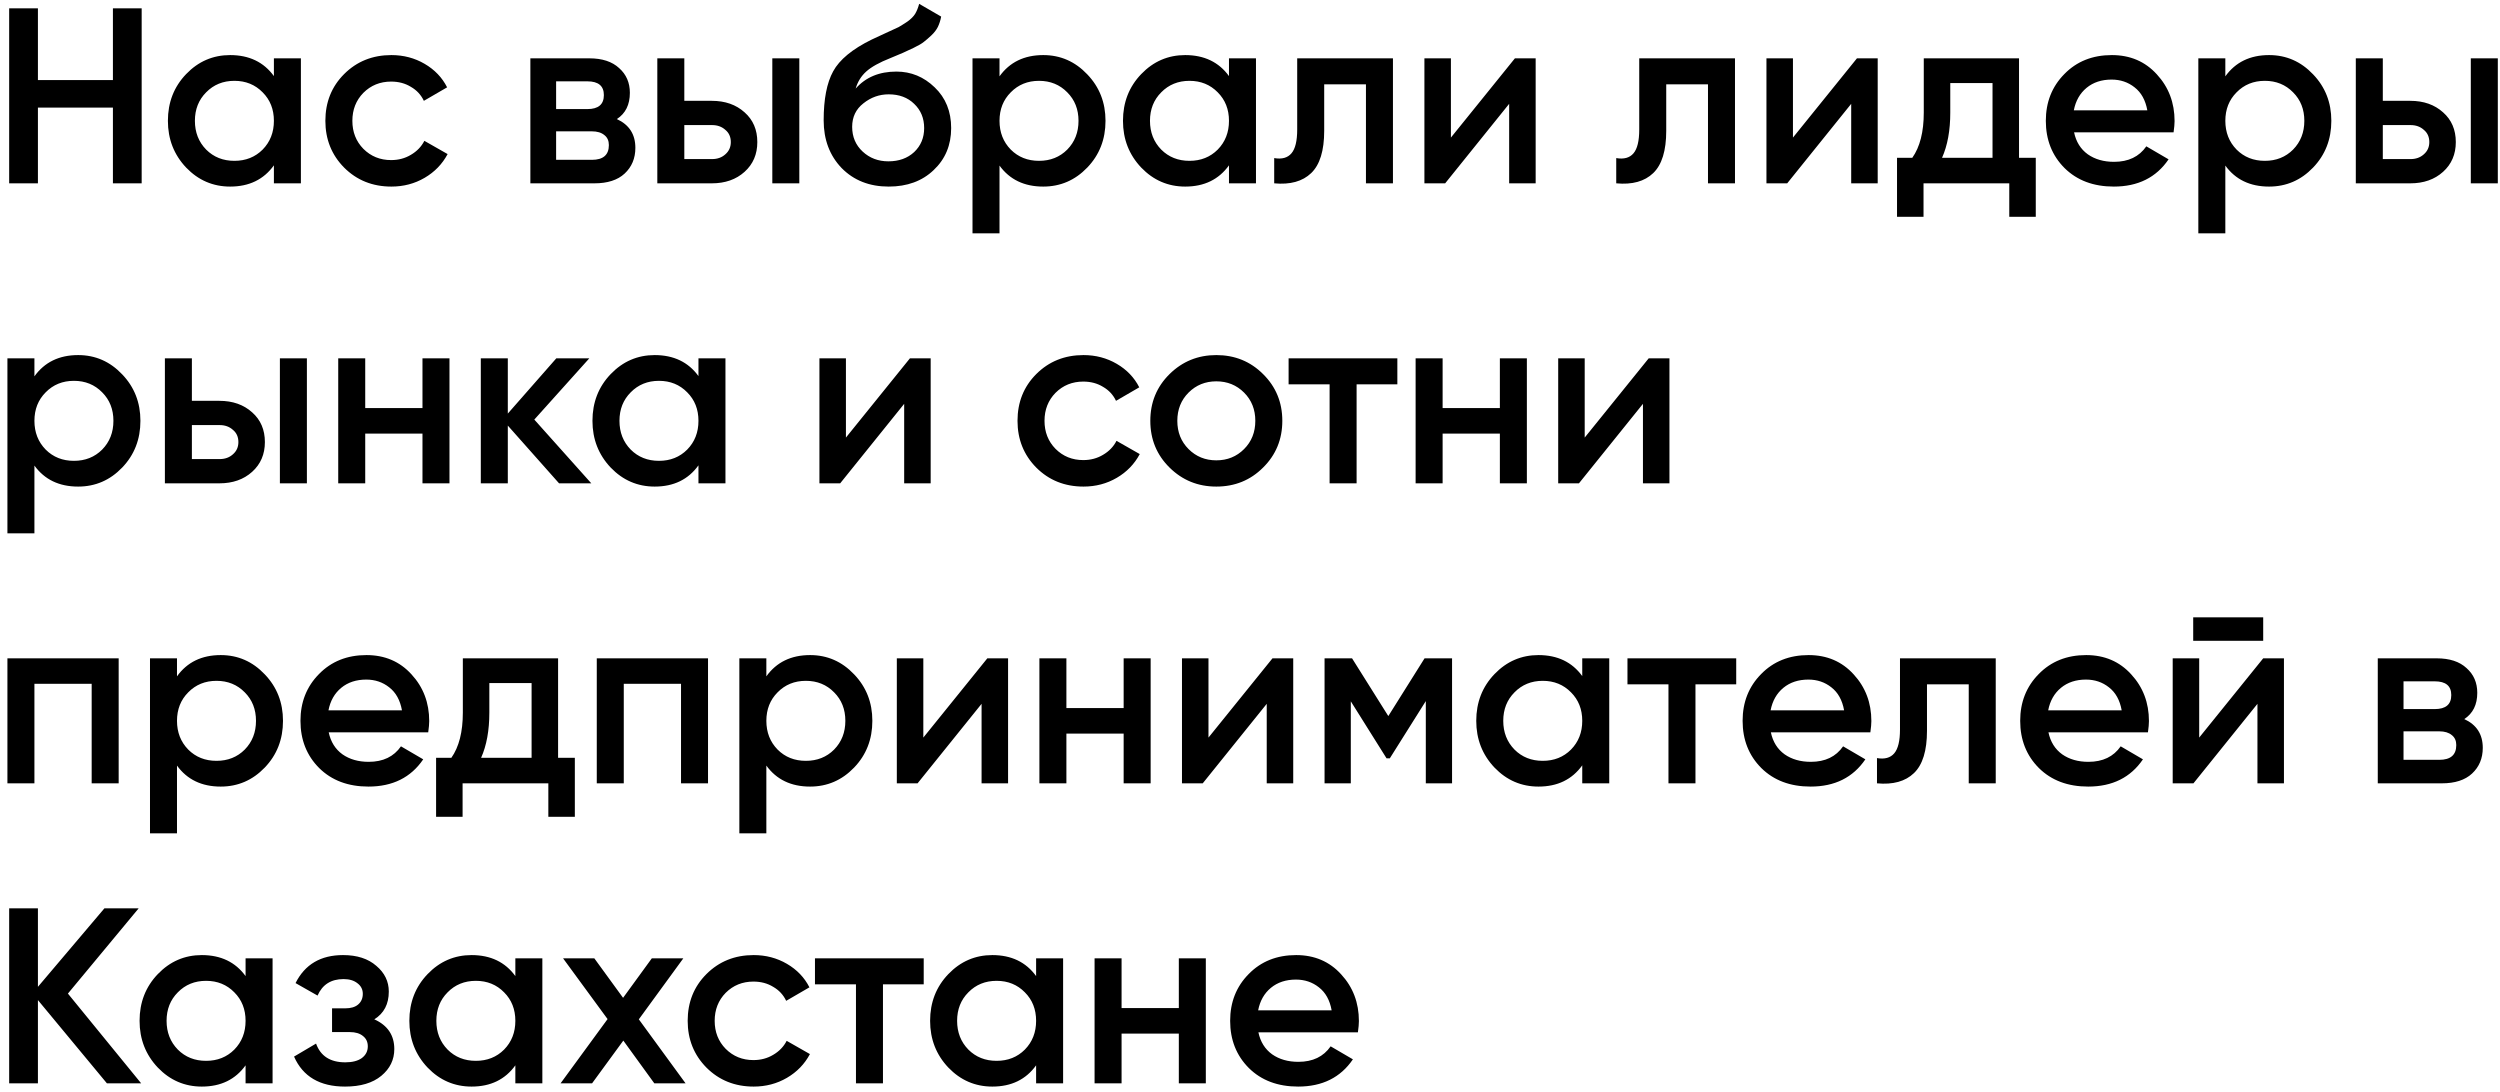 <?xml version="1.0" encoding="UTF-8"?> <svg xmlns="http://www.w3.org/2000/svg" width="300" height="131" viewBox="0 0 300 131" fill="none"><path d="M13.55 1H17V22H13.55V12.91H4.55V22H1.1V1H4.55V9.61H13.55V1ZM32.868 7H36.108V22H32.868V19.84C31.648 21.54 29.898 22.39 27.618 22.39C25.558 22.39 23.798 21.63 22.338 20.11C20.878 18.57 20.148 16.7 20.148 14.5C20.148 12.28 20.878 10.41 22.338 8.89C23.798 7.37 25.558 6.61 27.618 6.61C29.898 6.61 31.648 7.45 32.868 9.13V7ZM24.738 17.95C25.638 18.85 26.768 19.3 28.128 19.3C29.488 19.3 30.618 18.85 31.518 17.95C32.418 17.03 32.868 15.88 32.868 14.5C32.868 13.12 32.418 11.98 31.518 11.08C30.618 10.16 29.488 9.7 28.128 9.7C26.768 9.7 25.638 10.16 24.738 11.08C23.838 11.98 23.388 13.12 23.388 14.5C23.388 15.88 23.838 17.03 24.738 17.95ZM46.964 22.39C44.704 22.39 42.814 21.63 41.294 20.11C39.794 18.59 39.044 16.72 39.044 14.5C39.044 12.26 39.794 10.39 41.294 8.89C42.814 7.37 44.704 6.61 46.964 6.61C48.424 6.61 49.754 6.96 50.954 7.66C52.154 8.36 53.054 9.3 53.654 10.48L50.864 12.1C50.524 11.38 50.004 10.82 49.304 10.42C48.624 10 47.834 9.79 46.934 9.79C45.614 9.79 44.504 10.24 43.604 11.14C42.724 12.04 42.284 13.16 42.284 14.5C42.284 15.84 42.724 16.96 43.604 17.86C44.504 18.76 45.614 19.21 46.934 19.21C47.814 19.21 48.604 19 49.304 18.58C50.024 18.16 50.564 17.6 50.924 16.9L53.714 18.49C53.074 19.69 52.154 20.64 50.954 21.34C49.754 22.04 48.424 22.39 46.964 22.39ZM74.024 14.29C75.504 14.97 76.244 16.12 76.244 17.74C76.244 19 75.814 20.03 74.954 20.83C74.114 21.61 72.904 22 71.324 22H63.644V7H70.724C72.264 7 73.454 7.39 74.294 8.17C75.154 8.93 75.584 9.92 75.584 11.14C75.584 12.56 75.064 13.61 74.024 14.29ZM70.484 9.76H66.734V13.09H70.484C71.804 13.09 72.464 12.53 72.464 11.41C72.464 10.31 71.804 9.76 70.484 9.76ZM71.024 19.18C72.384 19.18 73.064 18.59 73.064 17.41C73.064 16.89 72.884 16.49 72.524 16.21C72.164 15.91 71.664 15.76 71.024 15.76H66.734V19.18H71.024ZM85.418 12.1C87.018 12.1 88.328 12.56 89.348 13.48C90.368 14.38 90.878 15.57 90.878 17.05C90.878 18.51 90.368 19.7 89.348 20.62C88.328 21.54 87.018 22 85.418 22H78.878V7H82.118V12.1H85.418ZM92.678 7H95.918V22H92.678V7ZM85.448 19.09C86.088 19.09 86.618 18.9 87.038 18.52C87.478 18.14 87.698 17.65 87.698 17.05C87.698 16.43 87.478 15.94 87.038 15.58C86.618 15.2 86.088 15.01 85.448 15.01H82.118V19.09H85.448ZM106.639 22.39C104.339 22.39 102.459 21.65 100.999 20.17C99.559 18.67 98.839 16.76 98.839 14.44C98.839 11.9 99.219 9.94 99.979 8.56C100.739 7.16 102.279 5.89 104.599 4.75C104.979 4.57 105.539 4.31 106.279 3.97C107.039 3.63 107.559 3.39 107.839 3.25C108.119 3.09 108.469 2.87 108.889 2.59C109.309 2.29 109.619 1.98 109.819 1.66C110.019 1.32 110.179 0.92 110.299 0.46L112.939 1.99C112.859 2.43 112.729 2.84 112.549 3.22C112.369 3.58 112.109 3.92 111.769 4.24C111.429 4.56 111.129 4.82 110.869 5.02C110.629 5.22 110.219 5.46 109.639 5.74C109.059 6.02 108.629 6.22 108.349 6.34C108.089 6.46 107.589 6.67 106.849 6.97C105.529 7.49 104.559 8.03 103.939 8.59C103.339 9.13 102.919 9.81 102.679 10.63C103.879 9.27 105.509 8.59 107.569 8.59C109.329 8.59 110.859 9.22 112.159 10.48C113.479 11.74 114.139 13.37 114.139 15.37C114.139 17.41 113.439 19.09 112.039 20.41C110.659 21.73 108.859 22.39 106.639 22.39ZM106.609 19.36C107.869 19.36 108.899 18.99 109.699 18.25C110.499 17.49 110.899 16.53 110.899 15.37C110.899 14.19 110.499 13.22 109.699 12.46C108.919 11.7 107.899 11.32 106.639 11.32C105.519 11.32 104.509 11.68 103.609 12.4C102.709 13.1 102.259 14.04 102.259 15.22C102.259 16.42 102.679 17.41 103.519 18.19C104.359 18.97 105.389 19.36 106.609 19.36ZM125.191 6.61C127.251 6.61 129.011 7.38 130.471 8.92C131.931 10.44 132.661 12.3 132.661 14.5C132.661 16.72 131.931 18.59 130.471 20.11C129.011 21.63 127.251 22.39 125.191 22.39C122.911 22.39 121.161 21.55 119.941 19.87V28H116.701V7H119.941V9.16C121.161 7.46 122.911 6.61 125.191 6.61ZM121.291 17.95C122.191 18.85 123.321 19.3 124.681 19.3C126.041 19.3 127.171 18.85 128.071 17.95C128.971 17.03 129.421 15.88 129.421 14.5C129.421 13.12 128.971 11.98 128.071 11.08C127.171 10.16 126.041 9.7 124.681 9.7C123.321 9.7 122.191 10.16 121.291 11.08C120.391 11.98 119.941 13.12 119.941 14.5C119.941 15.88 120.391 17.03 121.291 17.95ZM147.477 7H150.717V22H147.477V19.84C146.257 21.54 144.507 22.39 142.227 22.39C140.167 22.39 138.407 21.63 136.947 20.11C135.487 18.57 134.757 16.7 134.757 14.5C134.757 12.28 135.487 10.41 136.947 8.89C138.407 7.37 140.167 6.61 142.227 6.61C144.507 6.61 146.257 7.45 147.477 9.13V7ZM139.347 17.95C140.247 18.85 141.377 19.3 142.737 19.3C144.097 19.3 145.227 18.85 146.127 17.95C147.027 17.03 147.477 15.88 147.477 14.5C147.477 13.12 147.027 11.98 146.127 11.08C145.227 10.16 144.097 9.7 142.737 9.7C141.377 9.7 140.247 10.16 139.347 11.08C138.447 11.98 137.997 13.12 137.997 14.5C137.997 15.88 138.447 17.03 139.347 17.95ZM167.154 7V22H163.914V10.12H158.904V15.7C158.904 18.08 158.384 19.77 157.344 20.77C156.304 21.77 154.824 22.18 152.904 22V18.97C153.824 19.13 154.514 18.94 154.974 18.4C155.434 17.86 155.664 16.91 155.664 15.55V7H167.154ZM181.789 7H184.279V22H181.099V12.46L173.419 22H170.929V7H174.109V16.51L181.789 7ZM208.198 7V22H204.958V10.12H199.948V15.7C199.948 18.08 199.428 19.77 198.388 20.77C197.348 21.77 195.868 22.18 193.948 22V18.97C194.868 19.13 195.558 18.94 196.018 18.4C196.478 17.86 196.708 16.91 196.708 15.55V7H208.198ZM222.834 7H225.324V22H222.144V12.46L214.464 22H211.974V7H215.154V16.51L222.834 7ZM242.283 18.94H244.293V26.02H241.113V22H230.823V26.02H227.643V18.94H229.473C230.393 17.64 230.853 15.83 230.853 13.51V7H242.283V18.94ZM233.043 18.94H239.103V9.97H234.033V13.51C234.033 15.65 233.703 17.46 233.043 18.94ZM248.889 15.88C249.129 17.02 249.679 17.9 250.539 18.52C251.399 19.12 252.449 19.42 253.689 19.42C255.409 19.42 256.699 18.8 257.559 17.56L260.229 19.12C258.749 21.3 256.559 22.39 253.659 22.39C251.219 22.39 249.249 21.65 247.749 20.17C246.249 18.67 245.499 16.78 245.499 14.5C245.499 12.26 246.239 10.39 247.719 8.89C249.199 7.37 251.099 6.61 253.419 6.61C255.619 6.61 257.419 7.38 258.819 8.92C260.239 10.46 260.949 12.33 260.949 14.53C260.949 14.87 260.909 15.32 260.829 15.88H248.889ZM248.859 13.24H257.679C257.459 12.02 256.949 11.1 256.149 10.48C255.369 9.86 254.449 9.55 253.389 9.55C252.189 9.55 251.189 9.88 250.389 10.54C249.589 11.2 249.079 12.1 248.859 13.24ZM272.29 6.61C274.35 6.61 276.11 7.38 277.57 8.92C279.03 10.44 279.76 12.3 279.76 14.5C279.76 16.72 279.03 18.59 277.57 20.11C276.11 21.63 274.35 22.39 272.29 22.39C270.01 22.39 268.26 21.55 267.04 19.87V28H263.8V7H267.04V9.16C268.26 7.46 270.01 6.61 272.29 6.61ZM268.39 17.95C269.29 18.85 270.42 19.3 271.78 19.3C273.14 19.3 274.27 18.85 275.17 17.95C276.07 17.03 276.52 15.88 276.52 14.5C276.52 13.12 276.07 11.98 275.17 11.08C274.27 10.16 273.14 9.7 271.78 9.7C270.42 9.7 269.29 10.16 268.39 11.08C267.49 11.98 267.04 13.12 267.04 14.5C267.04 15.88 267.49 17.03 268.39 17.95ZM289.237 12.1C290.837 12.1 292.147 12.56 293.167 13.48C294.187 14.38 294.697 15.57 294.697 17.05C294.697 18.51 294.187 19.7 293.167 20.62C292.147 21.54 290.837 22 289.237 22H282.697V7H285.937V12.1H289.237ZM296.497 7H299.737V22H296.497V7ZM289.267 19.09C289.907 19.09 290.437 18.9 290.857 18.52C291.297 18.14 291.517 17.65 291.517 17.05C291.517 16.43 291.297 15.94 290.857 15.58C290.437 15.2 289.907 15.01 289.267 15.01H285.937V19.09H289.267ZM9.38 42.61C11.44 42.61 13.2 43.38 14.66 44.92C16.12 46.44 16.85 48.3 16.85 50.5C16.85 52.72 16.12 54.59 14.66 56.11C13.2 57.63 11.44 58.39 9.38 58.39C7.1 58.39 5.35 57.55 4.13 55.87V64H0.89V43H4.13V45.16C5.35 43.46 7.1 42.61 9.38 42.61ZM5.48 53.95C6.38 54.85 7.51 55.3 8.87 55.3C10.23 55.3 11.36 54.85 12.26 53.95C13.16 53.03 13.61 51.88 13.61 50.5C13.61 49.12 13.16 47.98 12.26 47.08C11.36 46.16 10.23 45.7 8.87 45.7C7.51 45.7 6.38 46.16 5.48 47.08C4.58 47.98 4.13 49.12 4.13 50.5C4.13 51.88 4.58 53.03 5.48 53.95ZM26.326 48.1C27.927 48.1 29.236 48.56 30.256 49.48C31.276 50.38 31.787 51.57 31.787 53.05C31.787 54.51 31.276 55.7 30.256 56.62C29.236 57.54 27.927 58 26.326 58H19.787V43H23.026V48.1H26.326ZM33.587 43H36.827V58H33.587V43ZM26.357 55.09C26.997 55.09 27.526 54.9 27.947 54.52C28.387 54.14 28.607 53.65 28.607 53.05C28.607 52.43 28.387 51.94 27.947 51.58C27.526 51.2 26.997 51.01 26.357 51.01H23.026V55.09H26.357ZM50.697 43H53.937V58H50.697V52.03H43.827V58H40.587V43H43.827V48.97H50.697V43ZM70.957 58H67.087L60.937 51.07V58H57.697V43H60.937V49.63L66.757 43H70.717L64.117 50.35L70.957 58ZM83.815 43H87.055V58H83.815V55.84C82.595 57.54 80.845 58.39 78.565 58.39C76.505 58.39 74.745 57.63 73.285 56.11C71.825 54.57 71.095 52.7 71.095 50.5C71.095 48.28 71.825 46.41 73.285 44.89C74.745 43.37 76.505 42.61 78.565 42.61C80.845 42.61 82.595 43.45 83.815 45.13V43ZM75.685 53.95C76.585 54.85 77.715 55.3 79.075 55.3C80.435 55.3 81.565 54.85 82.465 53.95C83.365 53.03 83.815 51.88 83.815 50.5C83.815 49.12 83.365 47.98 82.465 47.08C81.565 46.16 80.435 45.7 79.075 45.7C77.715 45.7 76.585 46.16 75.685 47.08C74.785 47.98 74.335 49.12 74.335 50.5C74.335 51.88 74.785 53.03 75.685 53.95ZM109.191 43H111.681V58H108.501V48.46L100.821 58H98.331V43H101.511V52.51L109.191 43ZM130.021 58.39C127.761 58.39 125.871 57.63 124.351 56.11C122.851 54.59 122.101 52.72 122.101 50.5C122.101 48.26 122.851 46.39 124.351 44.89C125.871 43.37 127.761 42.61 130.021 42.61C131.481 42.61 132.811 42.96 134.011 43.66C135.211 44.36 136.111 45.3 136.711 46.48L133.921 48.1C133.581 47.38 133.061 46.82 132.361 46.42C131.681 46 130.891 45.79 129.991 45.79C128.671 45.79 127.561 46.24 126.661 47.14C125.781 48.04 125.341 49.16 125.341 50.5C125.341 51.84 125.781 52.96 126.661 53.86C127.561 54.76 128.671 55.21 129.991 55.21C130.871 55.21 131.661 55 132.361 54.58C133.081 54.16 133.621 53.6 133.981 52.9L136.771 54.49C136.131 55.69 135.211 56.64 134.011 57.34C132.811 58.04 131.481 58.39 130.021 58.39ZM145.958 58.39C143.758 58.39 141.888 57.63 140.348 56.11C138.808 54.59 138.038 52.72 138.038 50.5C138.038 48.28 138.808 46.41 140.348 44.89C141.888 43.37 143.758 42.61 145.958 42.61C148.178 42.61 150.048 43.37 151.568 44.89C153.108 46.41 153.878 48.28 153.878 50.5C153.878 52.72 153.108 54.59 151.568 56.11C150.048 57.63 148.178 58.39 145.958 58.39ZM142.628 53.89C143.528 54.79 144.638 55.24 145.958 55.24C147.278 55.24 148.388 54.79 149.288 53.89C150.188 52.99 150.638 51.86 150.638 50.5C150.638 49.14 150.188 48.01 149.288 47.11C148.388 46.21 147.278 45.76 145.958 45.76C144.638 45.76 143.528 46.21 142.628 47.11C141.728 48.01 141.278 49.14 141.278 50.5C141.278 51.86 141.728 52.99 142.628 53.89ZM167.682 43V46.12H162.792V58H159.552V46.12H154.632V43H167.682ZM179.984 43H183.224V58H179.984V52.03H173.114V58H169.874V43H173.114V48.97H179.984V43ZM197.844 43H200.334V58H197.154V48.46L189.474 58H186.984V43H190.164V52.51L197.844 43ZM14.24 79V94H11V82.06H4.13V94H0.89V79H14.24ZM26.489 78.61C28.549 78.61 30.309 79.38 31.769 80.92C33.229 82.44 33.959 84.3 33.959 86.5C33.959 88.72 33.229 90.59 31.769 92.11C30.309 93.63 28.549 94.39 26.489 94.39C24.209 94.39 22.459 93.55 21.239 91.87V100H17.999V79H21.239V81.16C22.459 79.46 24.209 78.61 26.489 78.61ZM22.589 89.95C23.489 90.85 24.619 91.3 25.979 91.3C27.339 91.3 28.469 90.85 29.369 89.95C30.269 89.03 30.719 87.88 30.719 86.5C30.719 85.12 30.269 83.98 29.369 83.08C28.469 82.16 27.339 81.7 25.979 81.7C24.619 81.7 23.489 82.16 22.589 83.08C21.689 83.98 21.239 85.12 21.239 86.5C21.239 87.88 21.689 89.03 22.589 89.95ZM39.446 87.88C39.686 89.02 40.236 89.9 41.096 90.52C41.956 91.12 43.006 91.42 44.246 91.42C45.966 91.42 47.256 90.8 48.116 89.56L50.786 91.12C49.306 93.3 47.116 94.39 44.216 94.39C41.776 94.39 39.806 93.65 38.306 92.17C36.806 90.67 36.056 88.78 36.056 86.5C36.056 84.26 36.796 82.39 38.276 80.89C39.756 79.37 41.656 78.61 43.976 78.61C46.176 78.61 47.976 79.38 49.376 80.92C50.796 82.46 51.506 84.33 51.506 86.53C51.506 86.87 51.466 87.32 51.386 87.88H39.446ZM39.416 85.24H48.236C48.016 84.02 47.506 83.1 46.706 82.48C45.926 81.86 45.006 81.55 43.946 81.55C42.746 81.55 41.746 81.88 40.946 82.54C40.146 83.2 39.636 84.1 39.416 85.24ZM66.971 90.94H68.981V98.02H65.801V94H55.511V98.02H52.331V90.94H54.161C55.081 89.64 55.541 87.83 55.541 85.51V79H66.971V90.94ZM57.731 90.94H63.791V81.97H58.721V85.51C58.721 87.65 58.391 89.46 57.731 90.94ZM84.963 79V94H81.723V82.06H74.853V94H71.613V79H84.963ZM97.212 78.61C99.272 78.61 101.032 79.38 102.492 80.92C103.952 82.44 104.682 84.3 104.682 86.5C104.682 88.72 103.952 90.59 102.492 92.11C101.032 93.63 99.272 94.39 97.212 94.39C94.932 94.39 93.182 93.55 91.962 91.87V100H88.722V79H91.962V81.16C93.182 79.46 94.932 78.61 97.212 78.61ZM93.312 89.95C94.212 90.85 95.342 91.3 96.702 91.3C98.062 91.3 99.192 90.85 100.092 89.95C100.992 89.03 101.442 87.88 101.442 86.5C101.442 85.12 100.992 83.98 100.092 83.08C99.192 82.16 98.062 81.7 96.702 81.7C95.342 81.7 94.212 82.16 93.312 83.08C92.412 83.98 91.962 85.12 91.962 86.5C91.962 87.88 92.412 89.03 93.312 89.95ZM118.479 79H120.969V94H117.789V84.46L110.109 94H107.619V79H110.799V88.51L118.479 79ZM134.838 79H138.078V94H134.838V88.03H127.968V94H124.728V79H127.968V84.97H134.838V79ZM152.697 79H155.187V94H152.007V84.46L144.327 94H141.837V79H145.017V88.51L152.697 79ZM174.247 79V94H171.097V84.13L166.777 91H166.387L162.097 84.16V94H158.947V79H162.247L166.597 85.93L170.947 79H174.247ZM189.87 79H193.11V94H189.87V91.84C188.65 93.54 186.9 94.39 184.62 94.39C182.56 94.39 180.8 93.63 179.34 92.11C177.88 90.57 177.15 88.7 177.15 86.5C177.15 84.28 177.88 82.41 179.34 80.89C180.8 79.37 182.56 78.61 184.62 78.61C186.9 78.61 188.65 79.45 189.87 81.13V79ZM181.74 89.95C182.64 90.85 183.77 91.3 185.13 91.3C186.49 91.3 187.62 90.85 188.52 89.95C189.42 89.03 189.87 87.88 189.87 86.5C189.87 85.12 189.42 83.98 188.52 83.08C187.62 82.16 186.49 81.7 185.13 81.7C183.77 81.7 182.64 82.16 181.74 83.08C180.84 83.98 180.39 85.12 180.39 86.5C180.39 87.88 180.84 89.03 181.74 89.95ZM208.346 79V82.12H203.456V94H200.216V82.12H195.296V79H208.346ZM212.503 87.88C212.743 89.02 213.293 89.9 214.153 90.52C215.013 91.12 216.063 91.42 217.303 91.42C219.023 91.42 220.313 90.8 221.173 89.56L223.843 91.12C222.363 93.3 220.173 94.39 217.273 94.39C214.833 94.39 212.863 93.65 211.363 92.17C209.863 90.67 209.113 88.78 209.113 86.5C209.113 84.26 209.853 82.39 211.333 80.89C212.813 79.37 214.713 78.61 217.033 78.61C219.233 78.61 221.033 79.38 222.433 80.92C223.853 82.46 224.563 84.33 224.563 86.53C224.563 86.87 224.523 87.32 224.443 87.88H212.503ZM212.472 85.24H221.293C221.073 84.02 220.563 83.1 219.763 82.48C218.983 81.86 218.063 81.55 217.003 81.55C215.803 81.55 214.803 81.88 214.003 82.54C213.203 83.2 212.693 84.1 212.472 85.24ZM239.488 79V94H236.248V82.12H231.238V87.7C231.238 90.08 230.718 91.77 229.678 92.77C228.638 93.77 227.158 94.18 225.238 94V90.97C226.158 91.13 226.848 90.94 227.308 90.4C227.768 89.86 227.998 88.91 227.998 87.55V79H239.488ZM245.813 87.88C246.053 89.02 246.603 89.9 247.463 90.52C248.323 91.12 249.373 91.42 250.613 91.42C252.333 91.42 253.623 90.8 254.483 89.56L257.153 91.12C255.673 93.3 253.483 94.39 250.583 94.39C248.143 94.39 246.173 93.65 244.673 92.17C243.173 90.67 242.423 88.78 242.423 86.5C242.423 84.26 243.163 82.39 244.643 80.89C246.123 79.37 248.023 78.61 250.343 78.61C252.543 78.61 254.343 79.38 255.743 80.92C257.163 82.46 257.873 84.33 257.873 86.53C257.873 86.87 257.833 87.32 257.753 87.88H245.813ZM245.783 85.24H254.603C254.383 84.02 253.873 83.1 253.073 82.48C252.293 81.86 251.373 81.55 250.313 81.55C249.113 81.55 248.113 81.88 247.313 82.54C246.513 83.2 246.003 84.1 245.783 85.24ZM263.184 76.9V74.08H271.584V76.9H263.184ZM271.584 79H274.074V94H270.894V84.46L263.214 94H260.724V79H263.904V88.51L271.584 79ZM295.713 86.29C297.193 86.97 297.933 88.12 297.933 89.74C297.933 91 297.503 92.03 296.643 92.83C295.803 93.61 294.593 94 293.013 94H285.333V79H292.413C293.953 79 295.143 79.39 295.983 80.17C296.843 80.93 297.273 81.92 297.273 83.14C297.273 84.56 296.753 85.61 295.713 86.29ZM292.173 81.76H288.423V85.09H292.173C293.493 85.09 294.153 84.53 294.153 83.41C294.153 82.31 293.493 81.76 292.173 81.76ZM292.713 91.18C294.073 91.18 294.753 90.59 294.753 89.41C294.753 88.89 294.573 88.49 294.213 88.21C293.853 87.91 293.353 87.76 292.713 87.76H288.423V91.18H292.713ZM16.94 130H12.83L4.55 120.01V130H1.1V109H4.55V118.42L12.53 109H16.64L8.15 119.23L16.94 130ZM29.469 115H32.709V130H29.469V127.84C28.249 129.54 26.499 130.39 24.219 130.39C22.159 130.39 20.399 129.63 18.939 128.11C17.479 126.57 16.749 124.7 16.749 122.5C16.749 120.28 17.479 118.41 18.939 116.89C20.399 115.37 22.159 114.61 24.219 114.61C26.499 114.61 28.249 115.45 29.469 117.13V115ZM21.339 125.95C22.239 126.85 23.369 127.3 24.729 127.3C26.089 127.3 27.219 126.85 28.119 125.95C29.019 125.03 29.469 123.88 29.469 122.5C29.469 121.12 29.019 119.98 28.119 119.08C27.219 118.16 26.089 117.7 24.729 117.7C23.369 117.7 22.239 118.16 21.339 119.08C20.439 119.98 19.989 121.12 19.989 122.5C19.989 123.88 20.439 125.03 21.339 125.95ZM44.916 122.32C46.516 123.04 47.316 124.23 47.316 125.89C47.316 127.17 46.796 128.24 45.756 129.1C44.716 129.96 43.266 130.39 41.406 130.39C38.386 130.39 36.346 129.19 35.286 126.79L37.926 125.23C38.466 126.73 39.636 127.48 41.436 127.48C42.276 127.48 42.936 127.31 43.416 126.97C43.896 126.61 44.136 126.14 44.136 125.56C44.136 125.04 43.946 124.63 43.566 124.33C43.186 124.01 42.656 123.85 41.976 123.85H39.846V121H41.436C42.096 121 42.606 120.85 42.966 120.55C43.346 120.23 43.536 119.8 43.536 119.26C43.536 118.74 43.326 118.32 42.906 118C42.486 117.66 41.926 117.49 41.226 117.49C39.726 117.49 38.686 118.15 38.106 119.47L35.466 117.97C36.586 115.73 38.486 114.61 41.166 114.61C42.846 114.61 44.176 115.04 45.156 115.9C46.156 116.74 46.656 117.77 46.656 118.99C46.656 120.49 46.076 121.6 44.916 122.32ZM61.842 115H65.082V130H61.842V127.84C60.622 129.54 58.872 130.39 56.592 130.39C54.532 130.39 52.772 129.63 51.312 128.11C49.852 126.57 49.122 124.7 49.122 122.5C49.122 120.28 49.852 118.41 51.312 116.89C52.772 115.37 54.532 114.61 56.592 114.61C58.872 114.61 60.622 115.45 61.842 117.13V115ZM53.712 125.95C54.612 126.85 55.742 127.3 57.102 127.3C58.462 127.3 59.592 126.85 60.492 125.95C61.392 125.03 61.842 123.88 61.842 122.5C61.842 121.12 61.392 119.98 60.492 119.08C59.592 118.16 58.462 117.7 57.102 117.7C55.742 117.7 54.612 118.16 53.712 119.08C52.812 119.98 52.362 121.12 52.362 122.5C52.362 123.88 52.812 125.03 53.712 125.95ZM82.269 130H78.519L74.799 124.87L71.049 130H67.269L72.909 122.29L67.569 115H71.319L74.769 119.74L78.219 115H81.999L76.659 122.32L82.269 130ZM90.441 130.39C88.181 130.39 86.291 129.63 84.771 128.11C83.271 126.59 82.521 124.72 82.521 122.5C82.521 120.26 83.271 118.39 84.771 116.89C86.291 115.37 88.181 114.61 90.441 114.61C91.901 114.61 93.231 114.96 94.431 115.66C95.631 116.36 96.531 117.3 97.131 118.48L94.341 120.1C94.001 119.38 93.481 118.82 92.781 118.42C92.101 118 91.311 117.79 90.411 117.79C89.091 117.79 87.981 118.24 87.081 119.14C86.201 120.04 85.761 121.16 85.761 122.5C85.761 123.84 86.201 124.96 87.081 125.86C87.981 126.76 89.091 127.21 90.411 127.21C91.291 127.21 92.081 127 92.781 126.58C93.501 126.16 94.041 125.6 94.401 124.9L97.191 126.49C96.551 127.69 95.631 128.64 94.431 129.34C93.231 130.04 91.901 130.39 90.441 130.39ZM110.846 115V118.12H105.956V130H102.716V118.12H97.796V115H110.846ZM124.333 115H127.573V130H124.333V127.84C123.113 129.54 121.363 130.39 119.083 130.39C117.023 130.39 115.263 129.63 113.803 128.11C112.343 126.57 111.613 124.7 111.613 122.5C111.613 120.28 112.343 118.41 113.803 116.89C115.263 115.37 117.023 114.61 119.083 114.61C121.363 114.61 123.113 115.45 124.333 117.13V115ZM116.203 125.95C117.103 126.85 118.233 127.3 119.593 127.3C120.953 127.3 122.083 126.85 122.983 125.95C123.883 125.03 124.333 123.88 124.333 122.5C124.333 121.12 123.883 119.98 122.983 119.08C122.083 118.16 120.953 117.7 119.593 117.7C118.233 117.7 117.103 118.16 116.203 119.08C115.303 119.98 114.853 121.12 114.853 122.5C114.853 123.88 115.303 125.03 116.203 125.95ZM141.459 115H144.699V130H141.459V124.03H134.589V130H131.349V115H134.589V120.97H141.459V115ZM151.008 123.88C151.248 125.02 151.798 125.9 152.658 126.52C153.518 127.12 154.568 127.42 155.808 127.42C157.528 127.42 158.818 126.8 159.678 125.56L162.348 127.12C160.868 129.3 158.678 130.39 155.778 130.39C153.338 130.39 151.368 129.65 149.868 128.17C148.368 126.67 147.618 124.78 147.618 122.5C147.618 120.26 148.358 118.39 149.838 116.89C151.318 115.37 153.218 114.61 155.538 114.61C157.738 114.61 159.538 115.38 160.938 116.92C162.358 118.46 163.068 120.33 163.068 122.53C163.068 122.87 163.028 123.32 162.948 123.88H151.008ZM150.978 121.24H159.798C159.578 120.02 159.068 119.1 158.268 118.48C157.488 117.86 156.568 117.55 155.508 117.55C154.308 117.55 153.308 117.88 152.508 118.54C151.708 119.2 151.198 120.1 150.978 121.24Z" fill="black"></path></svg> 